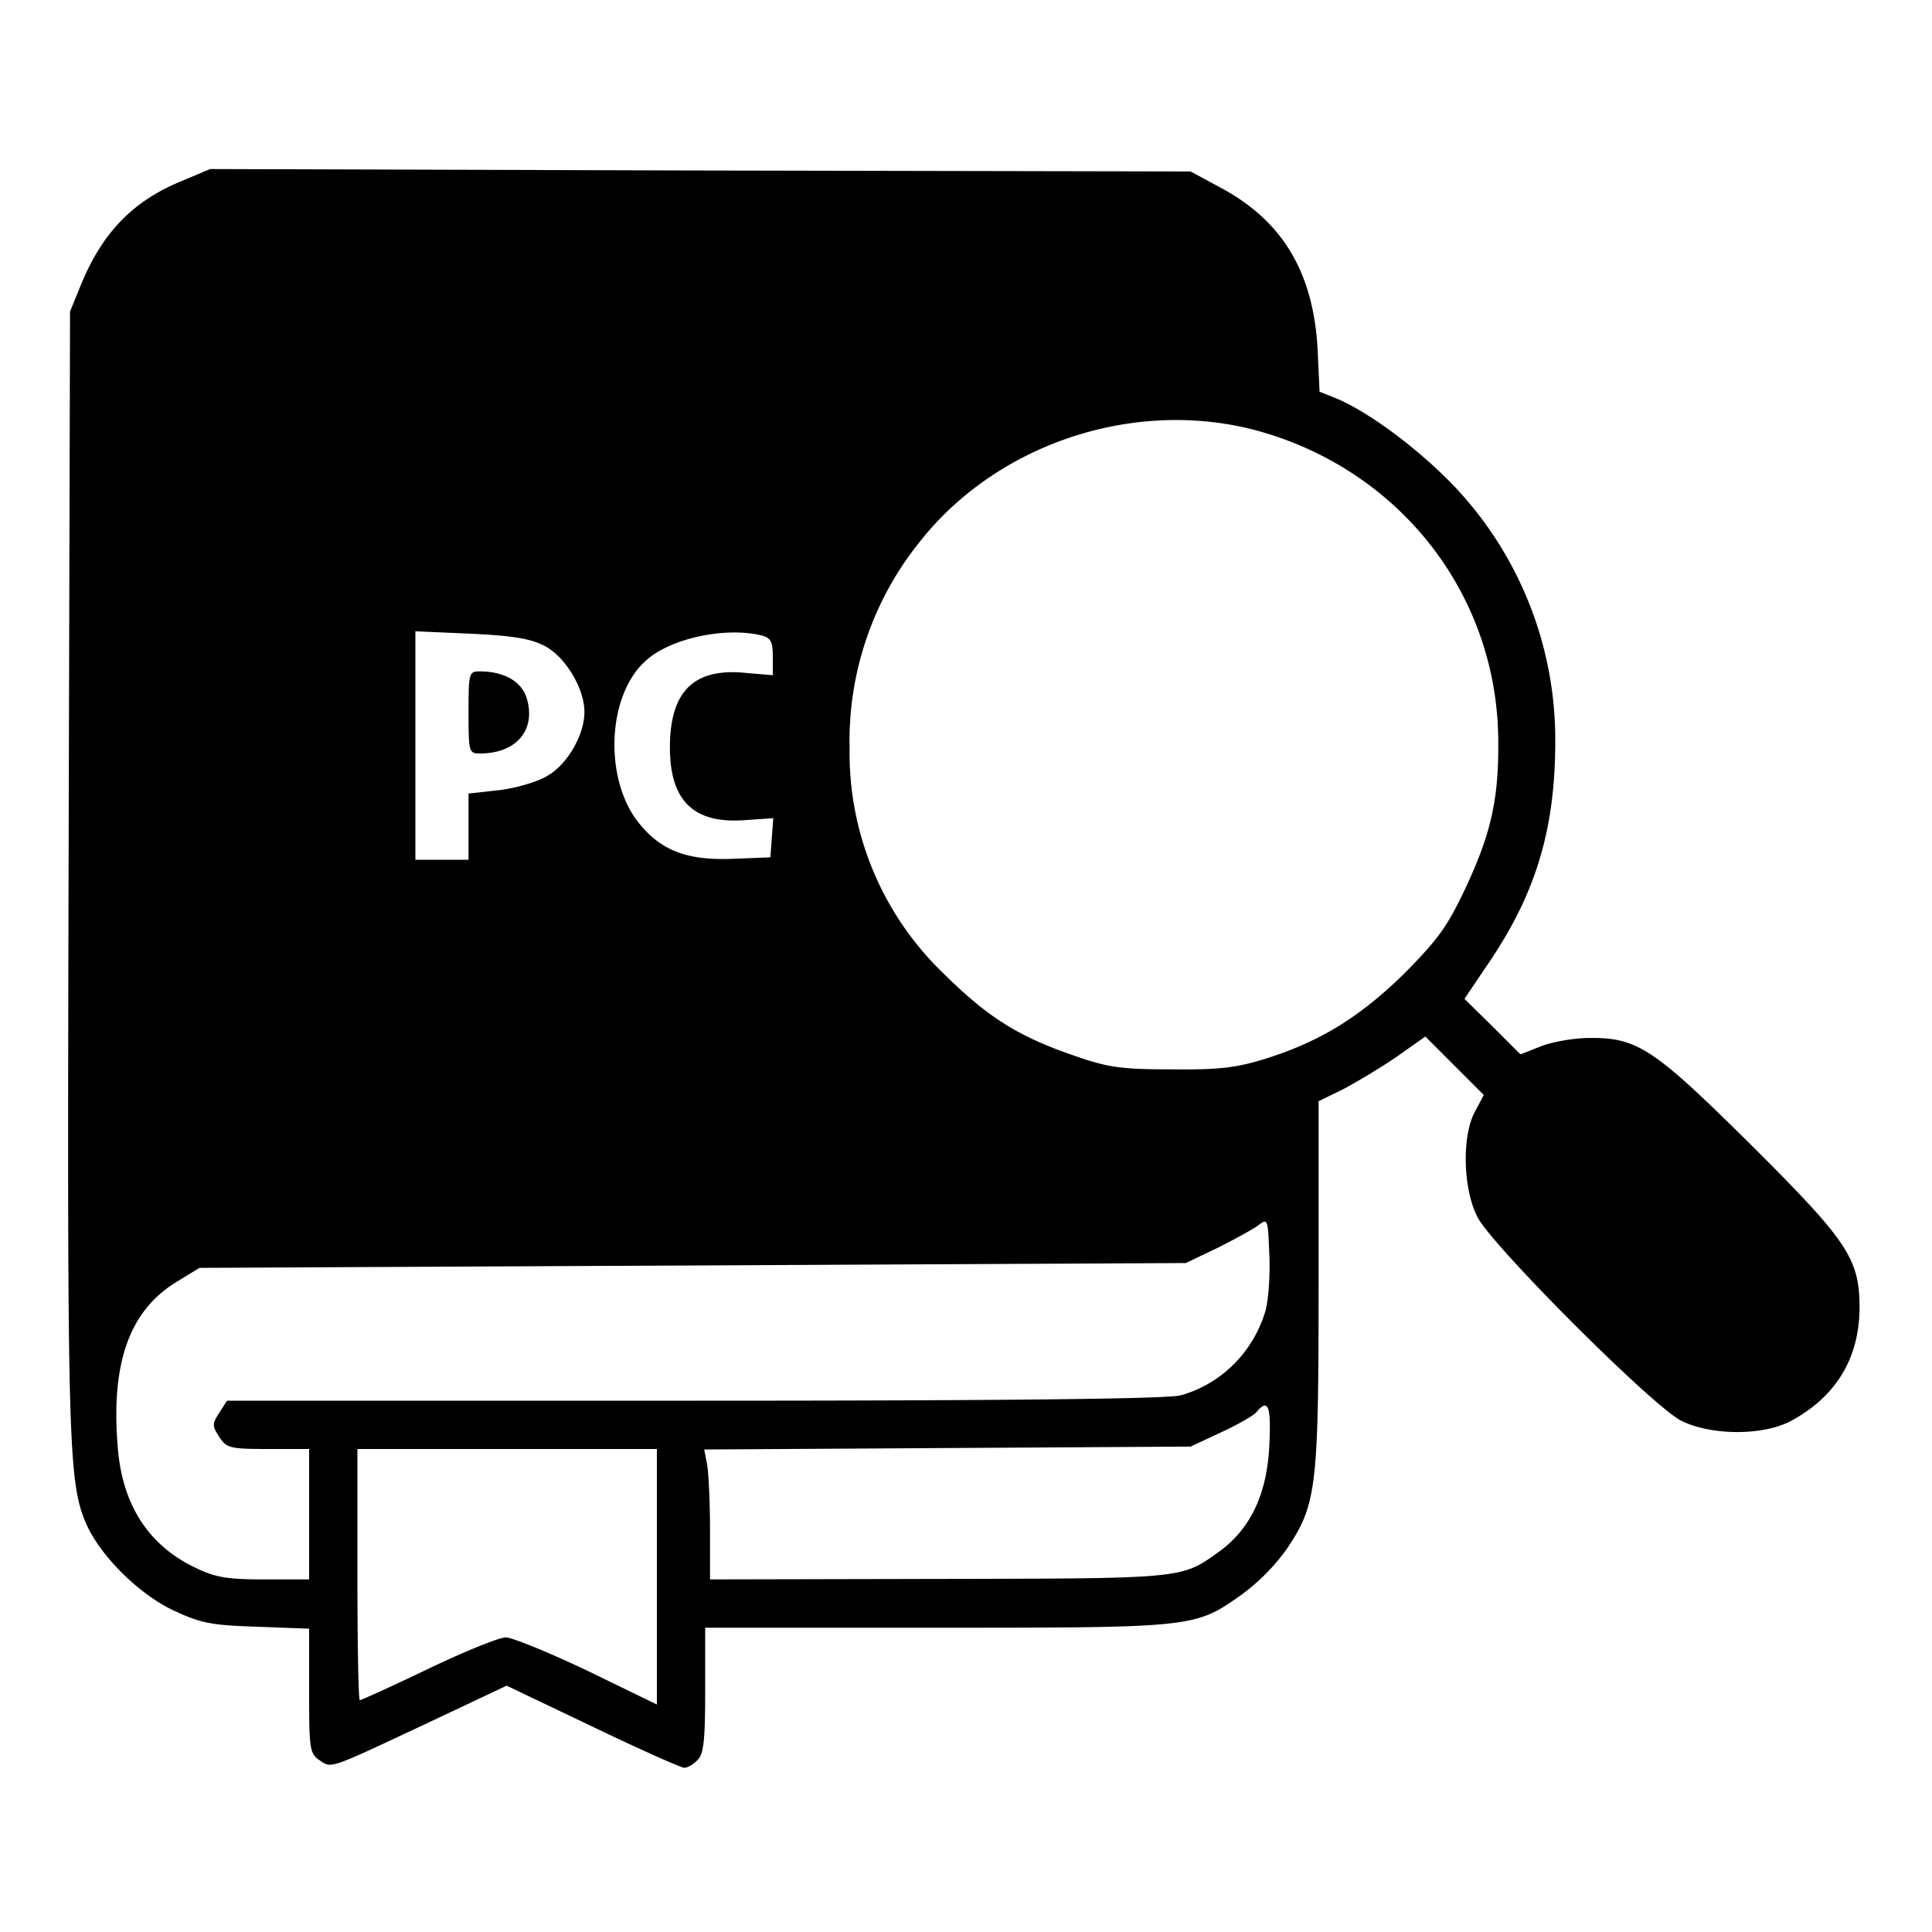 <svg height="16pt" viewBox="0 0 16 16" width="16pt" xmlns="http://www.w3.org/2000/svg"><path d="M1.512 1.496c-.412.168-.664.428-.844.868L.58 2.58.568 7.2c-.012 4.776-.004 5.076.148 5.424.12.268.444.588.736.72.216.1.308.116.68.128l.428.016V14c0 .48.004.52.084.576.104.072.072.08.908-.312l.644-.304.712.34c.392.188.732.34.76.34.024 0 .076-.028.108-.064.052-.048.064-.164.064-.58v-.516h1.912c2.136 0 2.144 0 2.528-.272a1.7 1.7 0 0 0 .368-.368c.256-.376.272-.504.272-2.208V9.12l.212-.104c.112-.06.312-.18.44-.268l.232-.164.244.244.24.24-.072.136c-.112.204-.1.644.02.876.124.24 1.444 1.56 1.684 1.684.244.124.668.128.904.008.376-.2.572-.516.576-.936 0-.412-.092-.552-.908-1.364-.796-.788-.932-.88-1.328-.876-.128 0-.308.032-.4.068l-.172.068-.232-.232-.232-.228.216-.32c.38-.568.536-1.096.536-1.812a3.05 3.05 0 0 0-.828-2.104c-.292-.308-.708-.62-.984-.736l-.14-.056-.016-.352c-.036-.636-.288-1.06-.8-1.336L9.86 1.42 5.8 1.412 1.74 1.4zm8.86 2.06c1.204.312 2.032 1.356 2.036 2.584.004.48-.06.764-.272 1.216-.148.316-.228.424-.504.704-.372.364-.696.564-1.152.708-.244.076-.388.092-.78.088-.416 0-.524-.016-.8-.112-.468-.16-.72-.32-1.084-.68a2.53 2.53 0 0 1-.78-1.864 2.63 2.63 0 0 1 .58-1.712c.636-.808 1.756-1.184 2.756-.932M4.508 5.348c.172.088.332.352.332.548 0 .192-.144.44-.312.532-.08.048-.26.1-.396.116l-.252.028v.548h-.44V5.228l.456.02c.344.016.496.04.612.1m1.804-.084c.072.02.088.052.088.176v.152l-.232-.02c-.42-.04-.616.152-.62.604s.192.648.62.616l.236-.016-.012.16-.012.164-.3.012c-.376.016-.592-.06-.776-.28-.304-.356-.284-1.068.044-1.36.204-.188.668-.284.964-.208m4.168 5.592c-.1.34-.368.608-.704.7-.108.028-1.368.044-4.024.044H1.88l-.064.1c-.06.092-.06.108 0 .2s.088.1.404.1h.34v1.08h-.368c-.308 0-.408-.016-.572-.096-.388-.184-.604-.516-.644-.988-.06-.7.092-1.136.48-1.376l.196-.12 4.084-.02 4.084-.02.26-.124c.144-.072.296-.156.34-.188.08-.06.08-.056.092.244.008.168-.008.38-.032.464m.032 1.116c-.02.408-.16.696-.424.884-.308.22-.288.216-2.316.22l-1.892.004v-.416c0-.228-.012-.468-.024-.536l-.024-.124 2.012-.012 2.016-.012.248-.116c.14-.064.272-.14.296-.168.1-.12.124-.052.108.276M5.44 13.056v1.06l-.576-.28c-.32-.152-.624-.276-.676-.276s-.34.116-.64.26-.556.26-.568.26-.02-.468-.02-1.04V12h2.48z"/><path d="M3.88 5.9c0 .332.004.34.096.34.304 0 .468-.2.384-.464-.044-.136-.192-.216-.384-.216-.092 0-.096.008-.096.34"/></svg>
